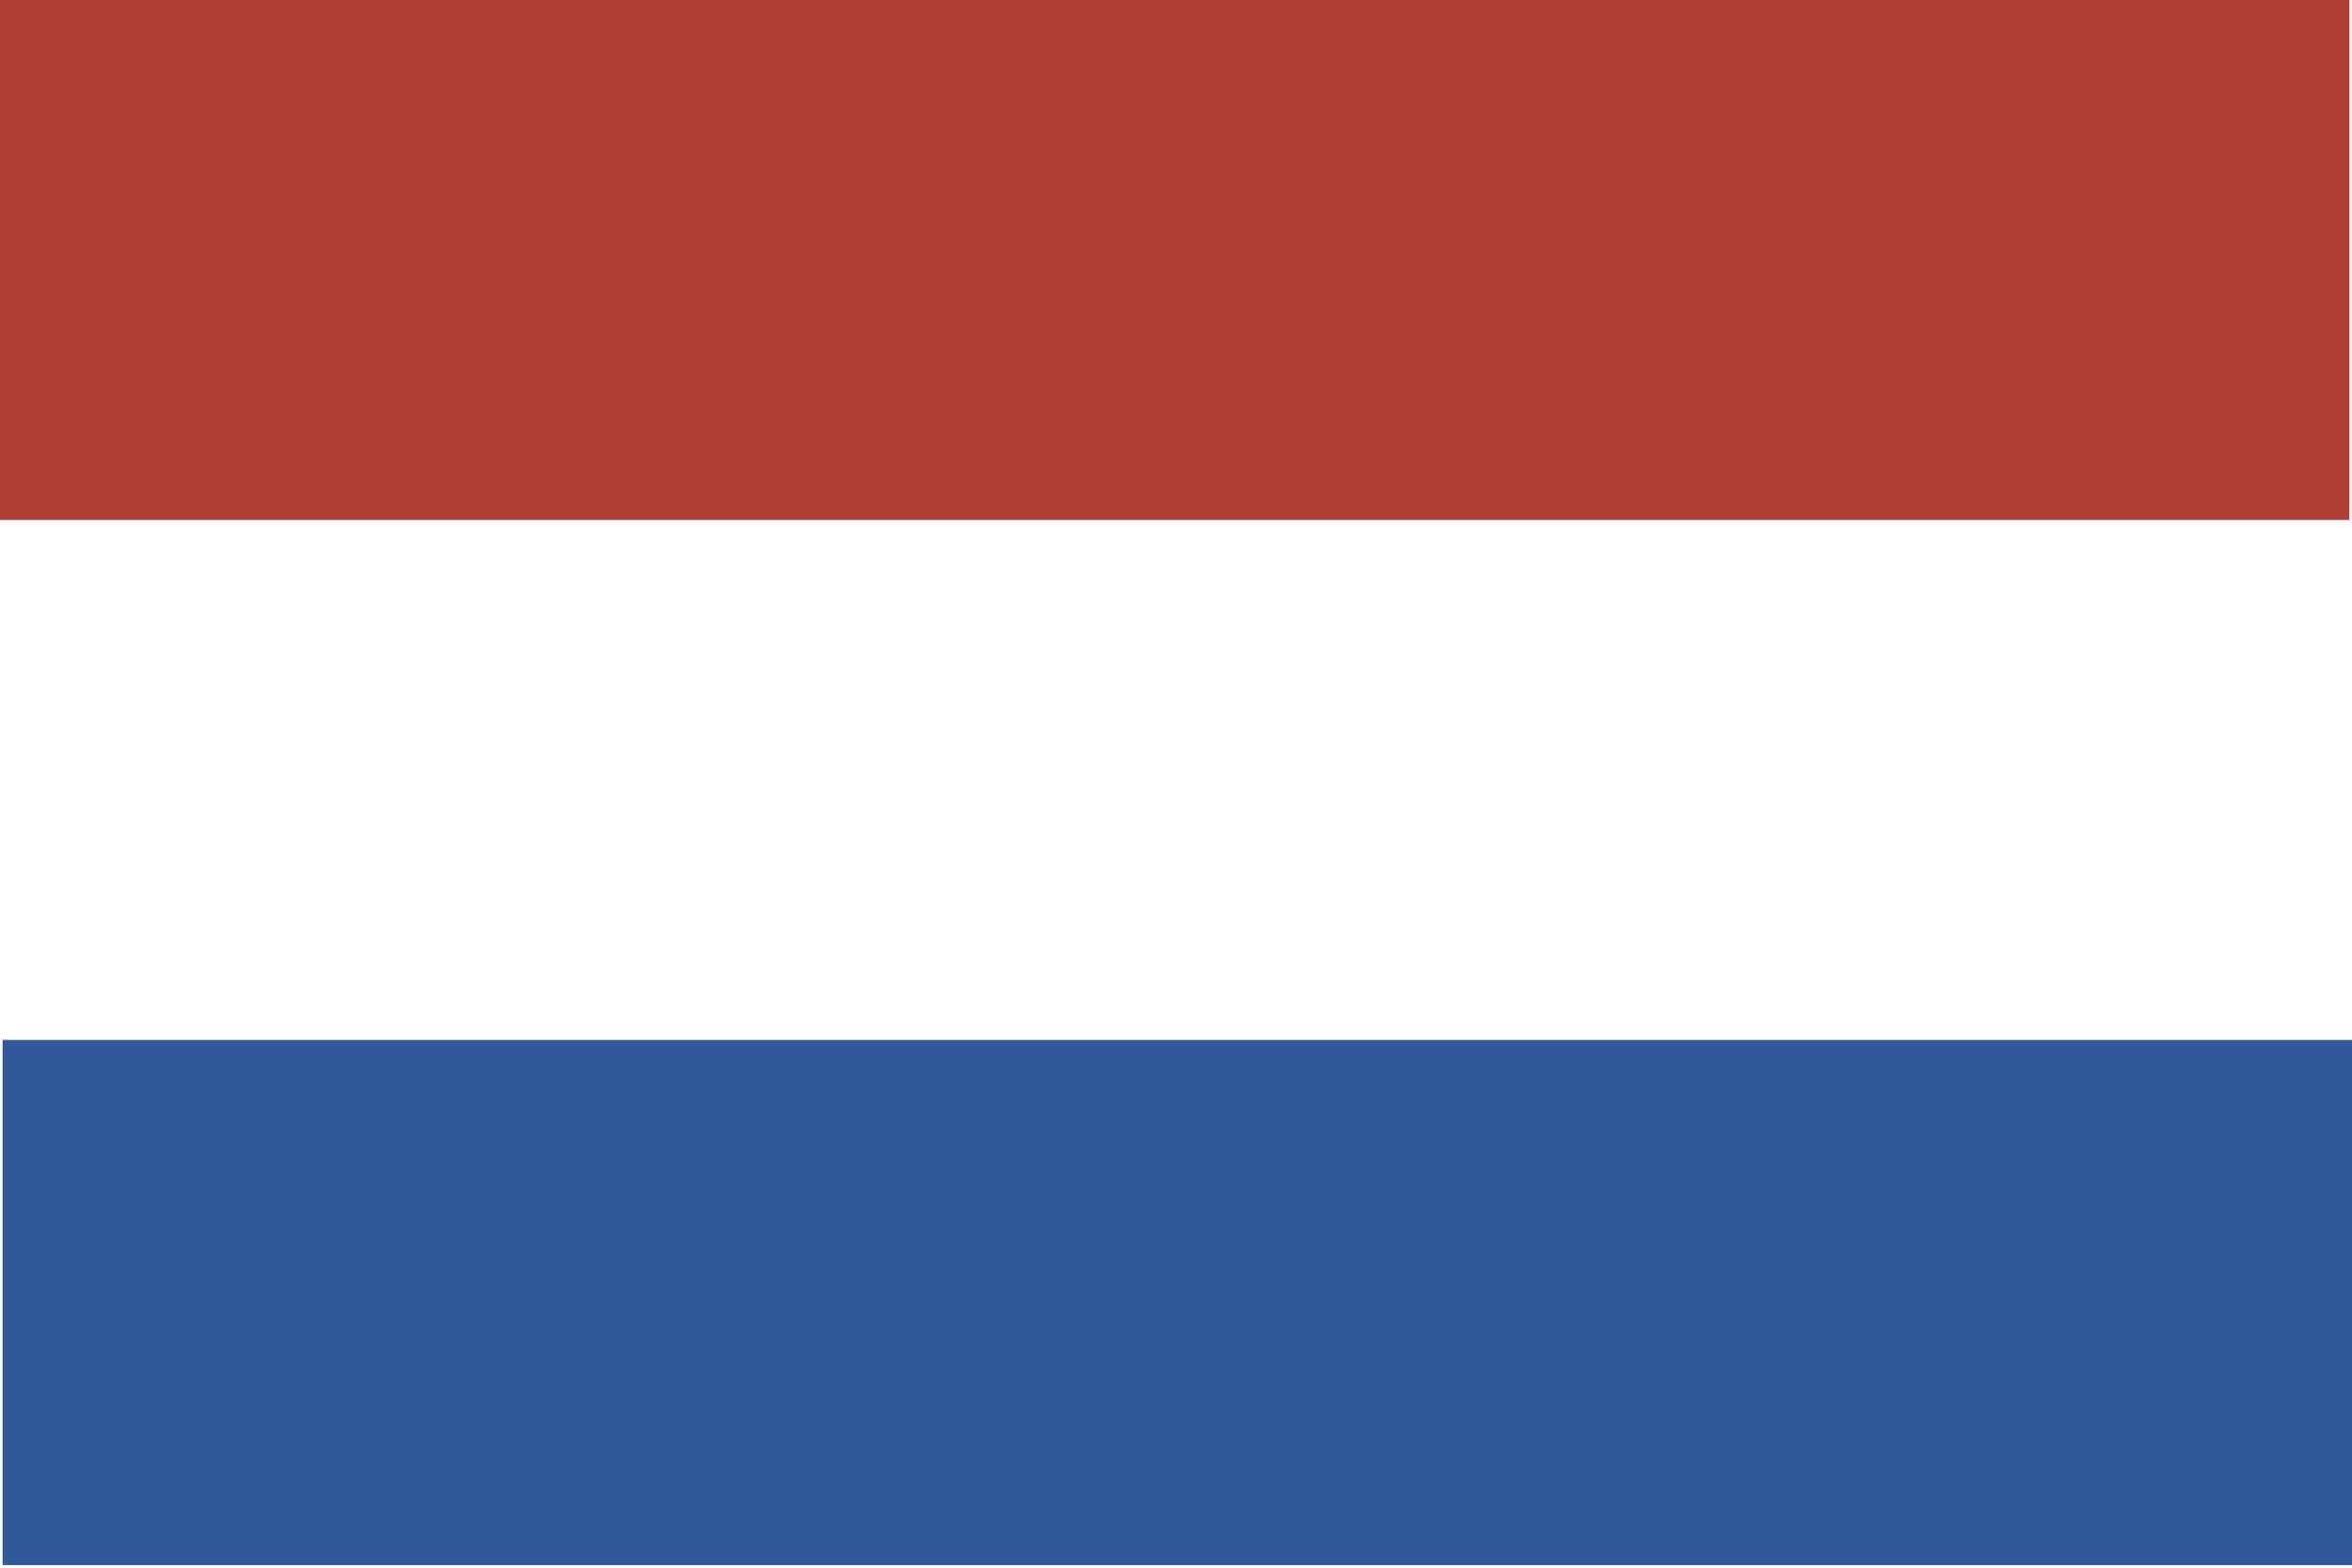 <?xml version="1.0" encoding="utf-8"?><svg xmlns="http://www.w3.org/2000/svg" xmlns:xlink="http://www.w3.org/1999/xlink" version="1.1" id="s_3_2" x="0px" y="0px" viewBox="0 0 30 20" style="enable-background:new 0 0 30 20;" xml:space="preserve"><style type="text/css">.st0{fill:#FFD900;}.st1{fill:#ED1C24;}.st2{fill:#FFFFFF;}.st3{fill:#D41D3B;}.st4{fill:#BD2925;}.st5{fill:#D81E05;}.st6{fill:#003399;}.st7{fill:#FFCC00;}.st8{fill:#D3442E;}.st9{fill:#23578E;}.st10{fill:#C63E41;}.st11{fill:#E3554E;}.st12{fill:#0335A1;}.st13{fill:#CD504A;}.st14{fill:#4E9E5F;}.st15{fill:#B23D37;}.st16{fill:#31599A;}.st17{fill:#E55743;}.st18{fill:#063477;}.st19{fill:#E44F3A;}.st20{fill:#2763AE;}.st21{clip-path:url(#_x31__1_);fill:#FFFFFF;}.st22{clip-path:url(#_x31__1_);fill:#2763AE;}</style><title>3_2</title><g id="de"><rect y="13.3" class="st0" width="30" height="6.7"/><rect y="6.7" class="st1" width="30" height="6.7"/><rect width="30" height="6.7"/></g><g id="pl"><rect class="st2" width="30" height="10"/><rect y="10" class="st3" width="30" height="10"/></g><g id="ch"><rect class="st4" width="30" height="20"/><polygon class="st2" points="21,8.3 16.7,8.3 16.7,4.2 13.3,4.2 13.3,8.3 9,8.3 9,11.7 13.3,11.7 13.3,15.8 16.7,15.8 16.7,11.7 21,11.7 "/></g><g id="at"><rect y="13.3" class="st5" width="30" height="6.7"/><rect y="6.7" class="st2" width="30" height="6.7"/><rect class="st5" width="30" height="6.7"/></g><g id="xx"><rect class="st6" width="30" height="20"/><polygon class="st7" points="15,2.4 15.3,3.2 15.9,3.2 15.3,3.6 15.6,4.3 15,3.8 14.4,4.3 14.7,3.6 14.1,3.2 14.7,3.2 "/><polygon class="st7" points="11.7,3.3 11.8,4 12.6,4 12,4.4 12.3,5.2 11.7,4.8 11.1,5.2 11.2,4.4 10.7,4 11.4,4 "/><polygon class="st7" points="9.2,5.8 9.4,6.5 10.1,6.5 9.5,6.9 9.8,7.6 9.2,7.2 8.6,7.6 8.8,6.9 8.2,6.5 8.9,6.5 "/><polygon class="st7" points="18.3,3.3 18.6,4 19.3,4 18.7,4.5 18.9,5.2 18.3,4.8 17.7,5.2 18,4.5 17.4,4 18.2,4 "/><polygon class="st7" points="21.7,6.4 21.1,6.8 21.3,7.6 20.7,7.1 20.1,7.6 20.4,6.8 19.8,6.4 20.5,6.4 20.7,5.8 20.9,6.4 "/><polygon class="st7" points="22.6,9.8 22,10.3 22.2,10.9 21.7,10.5 21.1,10.9 21.3,10.3 20.7,9.8 21.4,9.8 21.7,9.1 21.9,9.8 "/><polygon class="st7" points="21.3,14.2 20.7,13.8 20.2,14.2 20.4,13.5 19.8,13.1 20.6,13.1 20.7,12.3 21,13.1 21.7,13.1 21.2,13.5 "/><polygon class="st7" points="14.5,17.6 14.7,16.8 14.1,16.4 14.8,16.4 15.1,15.8 15.3,16.4 16,16.4 15.4,16.8 15.7,17.6 15.1,17.2 "/><polygon class="st7" points="11.1,16.7 11.3,16 10.7,15.6 11.5,15.6 11.7,14.8 11.9,15.6 12.6,15.6 12.1,16 12.3,16.7 11.7,16.3 "/><polygon class="st7" points="18.9,16.7 18.3,16.3 17.7,16.7 18,15.9 17.4,15.5 18.1,15.5 18.3,14.8 18.5,15.5 19.3,15.5 18.7,15.9 "/><polygon class="st7" points="7.4,9.8 8.1,9.8 8.3,9.2 8.6,9.8 9.3,9.8 8.7,10.3 8.9,10.9 8.3,10.5 7.8,10.9 8,10.3 "/><polygon class="st7" points="8.7,14.2 8.8,13.5 8.3,13.1 9,13.1 9.3,12.3 9.4,13.1 10.2,13.1 9.6,13.5 9.8,14.2 9.3,13.8 "/></g><g id="cz"><rect class="st2" width="30" height="20"/><rect y="10" class="st8" width="30" height="10"/><polygon class="st9" points="0,0 14.1,10 0,20 "/></g><g id="dk"><rect class="st10" width="30" height="20"/><rect y="9.1" class="st2" width="30" height="3"/><rect x="0.6" y="8.5" transform="matrix(6.123234e-17 -1 1 6.123234e-17 0.625 20.625)" class="st2" width="20" height="3"/></g><g id="fr"><rect class="st2" width="30" height="20"/><rect x="20" class="st11" width="10" height="20"/><rect class="st12" width="10" height="20"/></g><g id="it"><rect class="st2" width="30" height="20"/><rect x="20" class="st13" width="10" height="20"/><rect class="st14" width="10" height="20"/></g><g id="nl"><rect x="5" y="-5" transform="matrix(6.123234e-17 -1 1 6.123234e-17 5 25)" class="st2" width="20" height="30"/><rect x="11.7" y="-11.7" transform="matrix(6.123234e-17 -1 1 6.123234e-17 11.667 18.333)" class="st15" width="6.7" height="30"/><rect x="11.7" y="1.7" transform="matrix(6.123234e-17 -1 1 6.123234e-17 -1.667 31.667)" class="st16" width="6.7" height="30"/></g><g id="no"><rect class="st17" width="30" height="20"/><rect x="0.6" y="7.3" transform="matrix(-1.836970e-16 1 -1 -1.836970e-16 20.562 -0.562)" class="st2" width="20" height="5.4"/><rect y="7.8" class="st2" width="30" height="5.4"/><rect y="9.2" class="st18" width="30" height="2.6"/><rect x="0.6" y="8.7" transform="matrix(-1.836970e-16 1 -1 -1.836970e-16 20.562 -0.562)" class="st18" width="20" height="2.6"/></g><g id="sk"><rect id="_x38_" x="0" class="st19" width="30" height="20"/><rect id="_x37_" x="0" class="st20" width="30" height="13.3"/><rect id="_x36_" x="0" class="st2" width="30" height="6.7"/><path id="_x35_" class="st2" d="M11.2,15.8c-1.9-0.9-4.6-2.7-4.6-6.3s0.2-5.2,0.2-5.2h4.5h4.5c0,0,0.2,1.6,0.2,5.2 S13.1,14.9,11.2,15.8z"/><path id="_x34_" class="st19" d="M11.2,15.3C9.5,14.5,7,12.8,7,9.5c0-3.3,0.2-4.8,0.2-4.8h4.1h4.1c0,0,0.2,1.5,0.2,4.8 C15.4,12.8,12.9,14.5,11.2,15.3z"/><g id="sk"><defs><path id="_x31_" d="M11.2,15.3C9.5,14.5,7,12.8,7,9.5c0-3.3,0.2-4.8,0.2-4.8h4.1h4.1c0,0,0.2,1.5,0.2,4.8 C15.4,12.8,12.9,14.5,11.2,15.3z"/></defs><clipPath id="_x31__1_"><use xlink:href="#_x31_" style="overflow:visible;"/></clipPath><path id="_x33_" class="st21" d="M11.6,8.6c0.5,0,1.4,0,2.2-0.2c0,0,0,0.3,0,0.6c0,0.3,0,0.6,0,0.6c-0.8-0.3-1.7-0.3-2.2-0.3v1.8 h-0.7V9.4c-0.5,0-1.5,0-2.2,0.3c0,0,0-0.3,0-0.6c0-0.3,0-0.6,0-0.6c0.8,0.3,1.7,0.3,2.2,0.2V7.5c-0.4,0-1.1,0-1.8,0.3 c0,0,0-0.3,0-0.6c0-0.3,0-0.6,0-0.6c0.7,0.2,1.3,0.3,1.8,0.3c0-0.7-0.2-1.6-0.2-1.6s0.4,0,0.6,0c0.2,0,0.6,0,0.6,0 S11.6,6,11.6,6.7c0.4,0,1.1,0,1.8-0.3c0,0,0,0.3,0,0.6c0,0.3,0,0.6,0,0.6c-0.7-0.2-1.3-0.3-1.8-0.3V8.6z"/><path id="_x32_" class="st22" d="M11.1,16.4l-3.6-3.2c0,0,0.5-1.5,1.4-1.5c0.7,0,1,0.6,1,0.6s0.5-1.2,1.4-1.2 c0.9,0,1.4,1.2,1.4,1.2s0.3-0.6,1-0.6c0.9,0,1.4,1.5,1.4,1.5L11.1,16.4z"/></g></g><g id="selectbox"><path d="M15,12.2h0L10.5,9.4l0.3-.7a0.55,0.55,0,0,1,.5-0.3,0.6,0.6,0,0,1,.4.1l2.9,1.8a1.38,1.38,0,0,1,.4.3c0.1-.1.3-0.2,0.4-0.3l2.9-1.8a0.48,0.48,0,0,1,.4-0.1,0.55,0.55,0,0,1,.5.3l0.3,0.7Z" fill="#122a30"/></g><defs><style><![CDATA[g { display: none; } g:target { display: inline; } #nl{display:block;}]]></style></defs></svg>